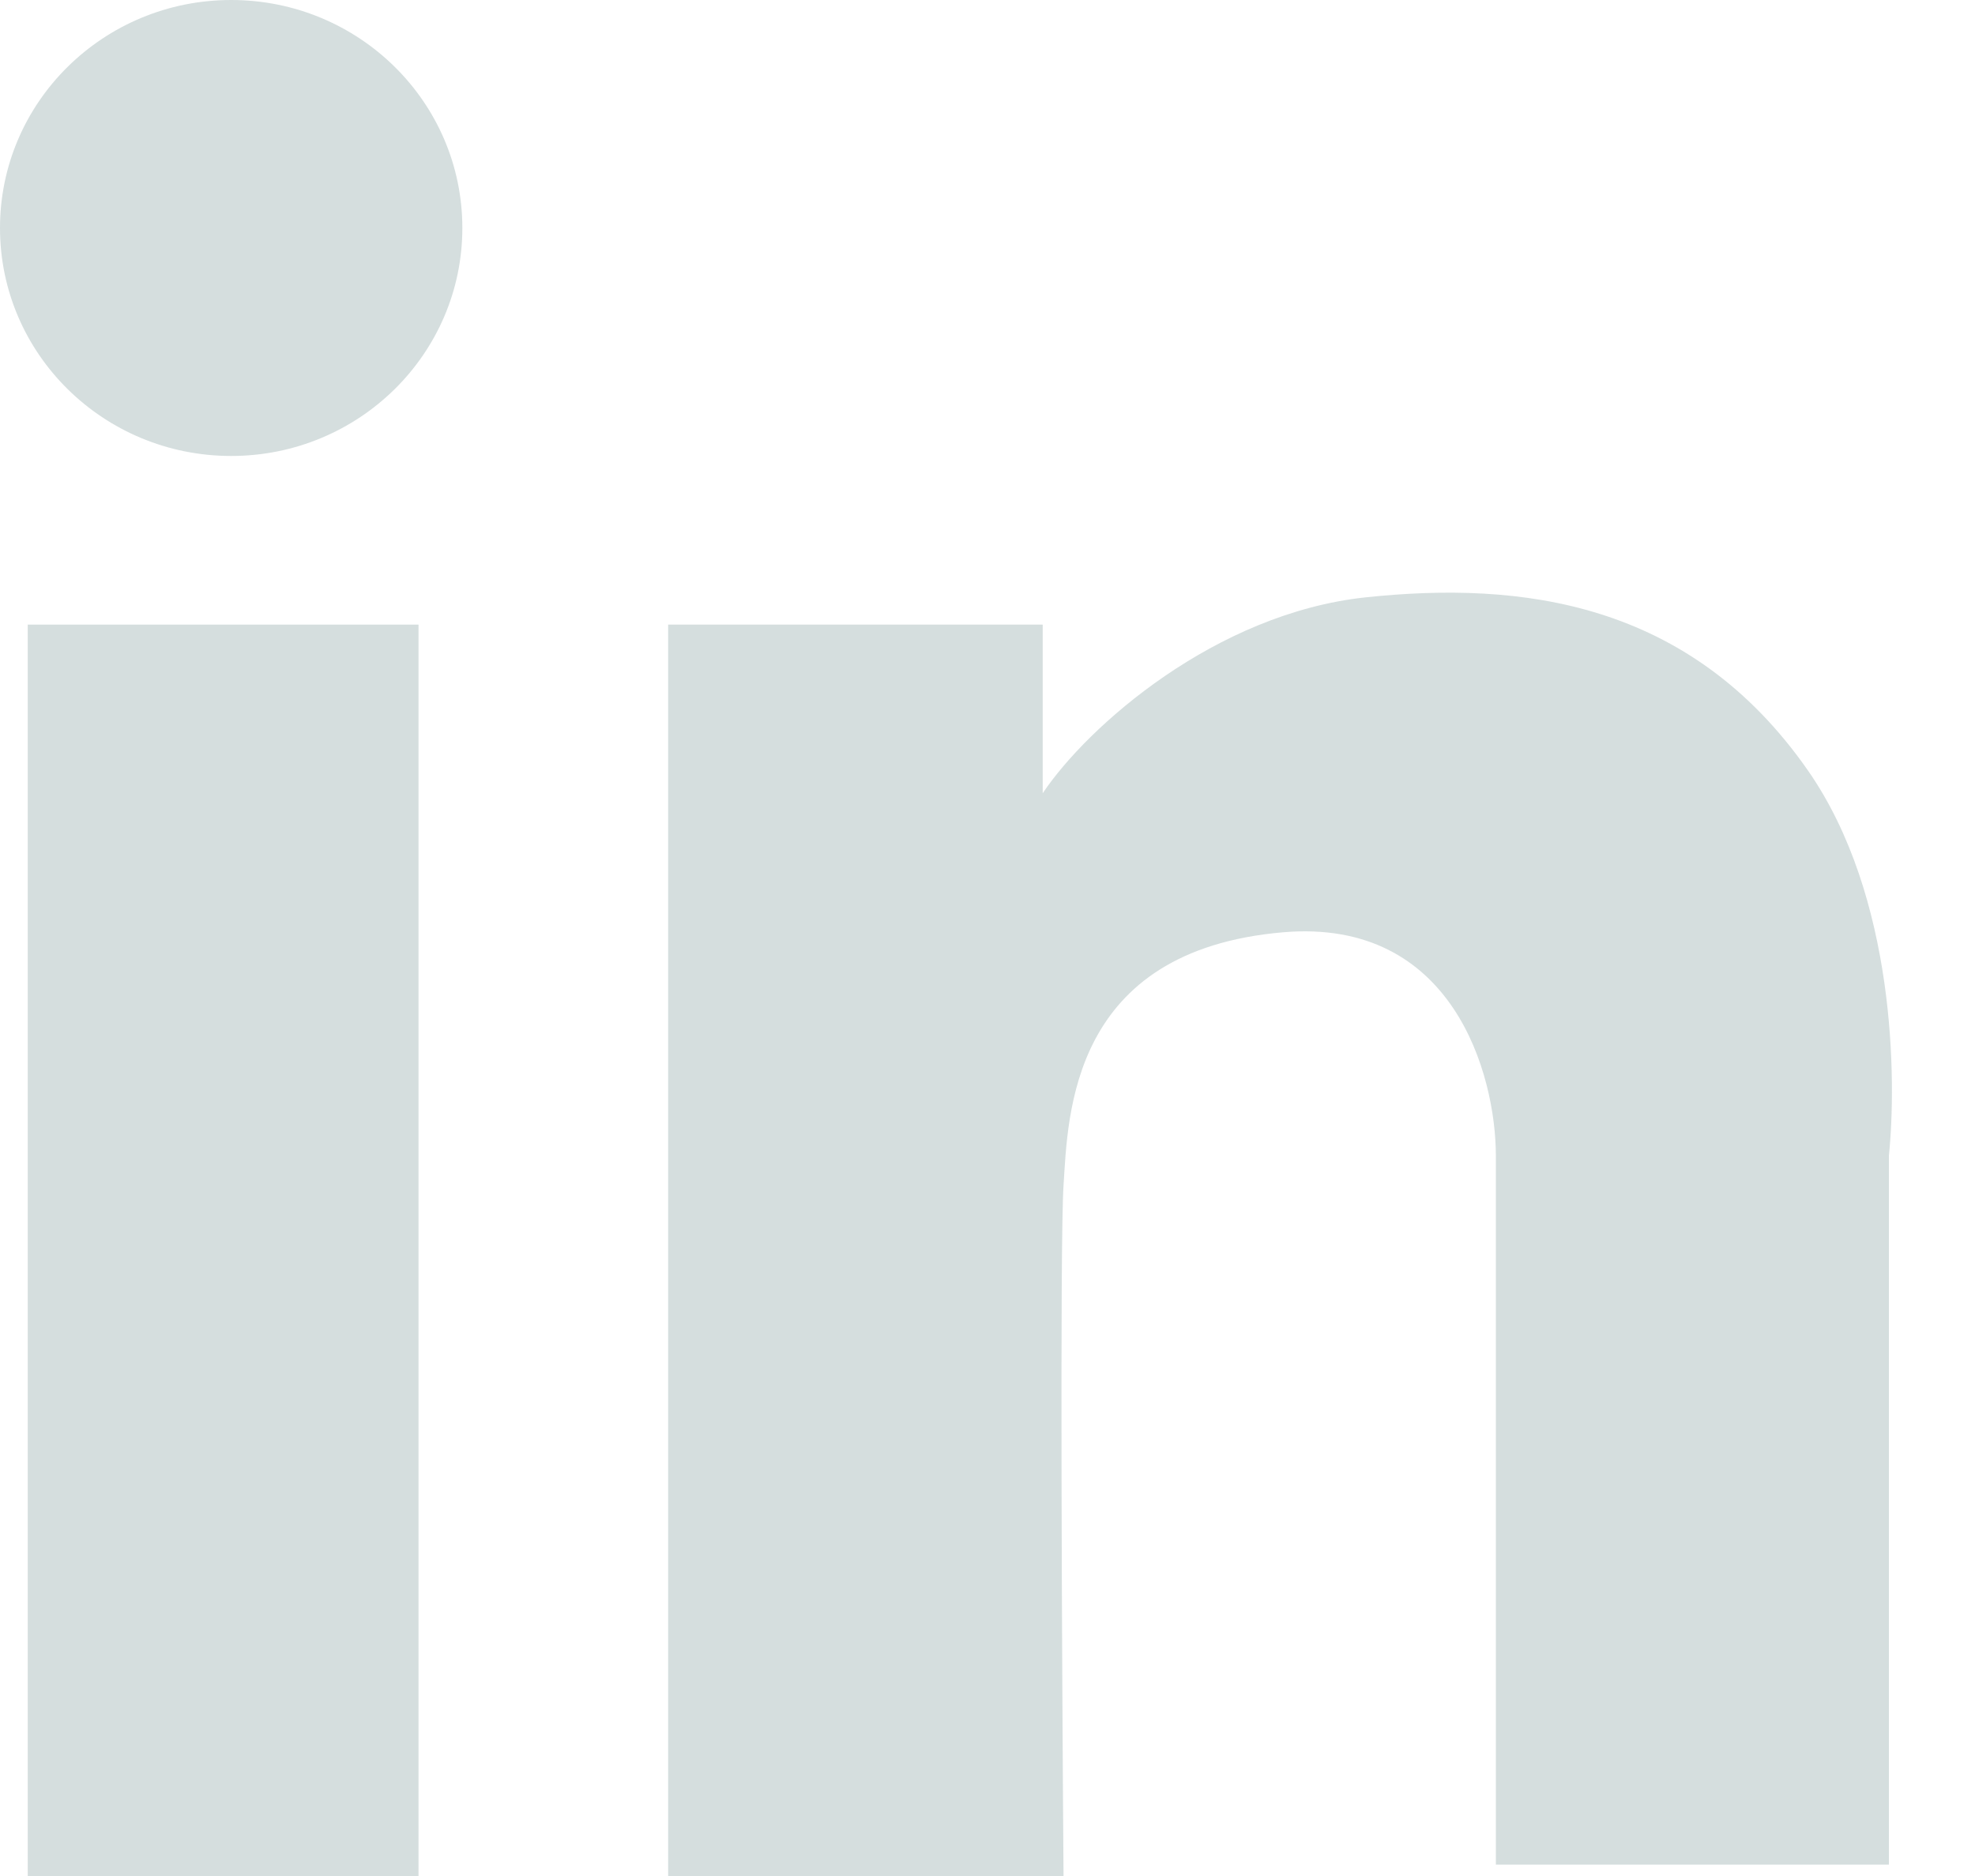 <svg width="20" height="19" viewBox="0 0 20 19" fill="none" xmlns="http://www.w3.org/2000/svg">
<path d="M0.281 6.326V19H4.238V6.326H0.281Z" fill="#D5DEDE"/>
<path d="M15.148 11.705V18.885H19.128V11.705C19.206 10.951 19.2 9.083 18.308 7.803C17.107 6.08 15.39 5.886 13.837 6.049C12.309 6.209 11.012 7.357 10.559 8.034V6.326H6.766V19H10.77C10.754 16.907 10.732 12.578 10.77 12.005C10.816 11.289 10.84 9.627 12.994 9.442C14.717 9.295 15.148 10.889 15.148 11.705Z" fill="#D5DEDE"/>
<ellipse cx="2.341" cy="2.309" rx="2.341" ry="2.309" fill="#D5DEDE"/>
</svg>
